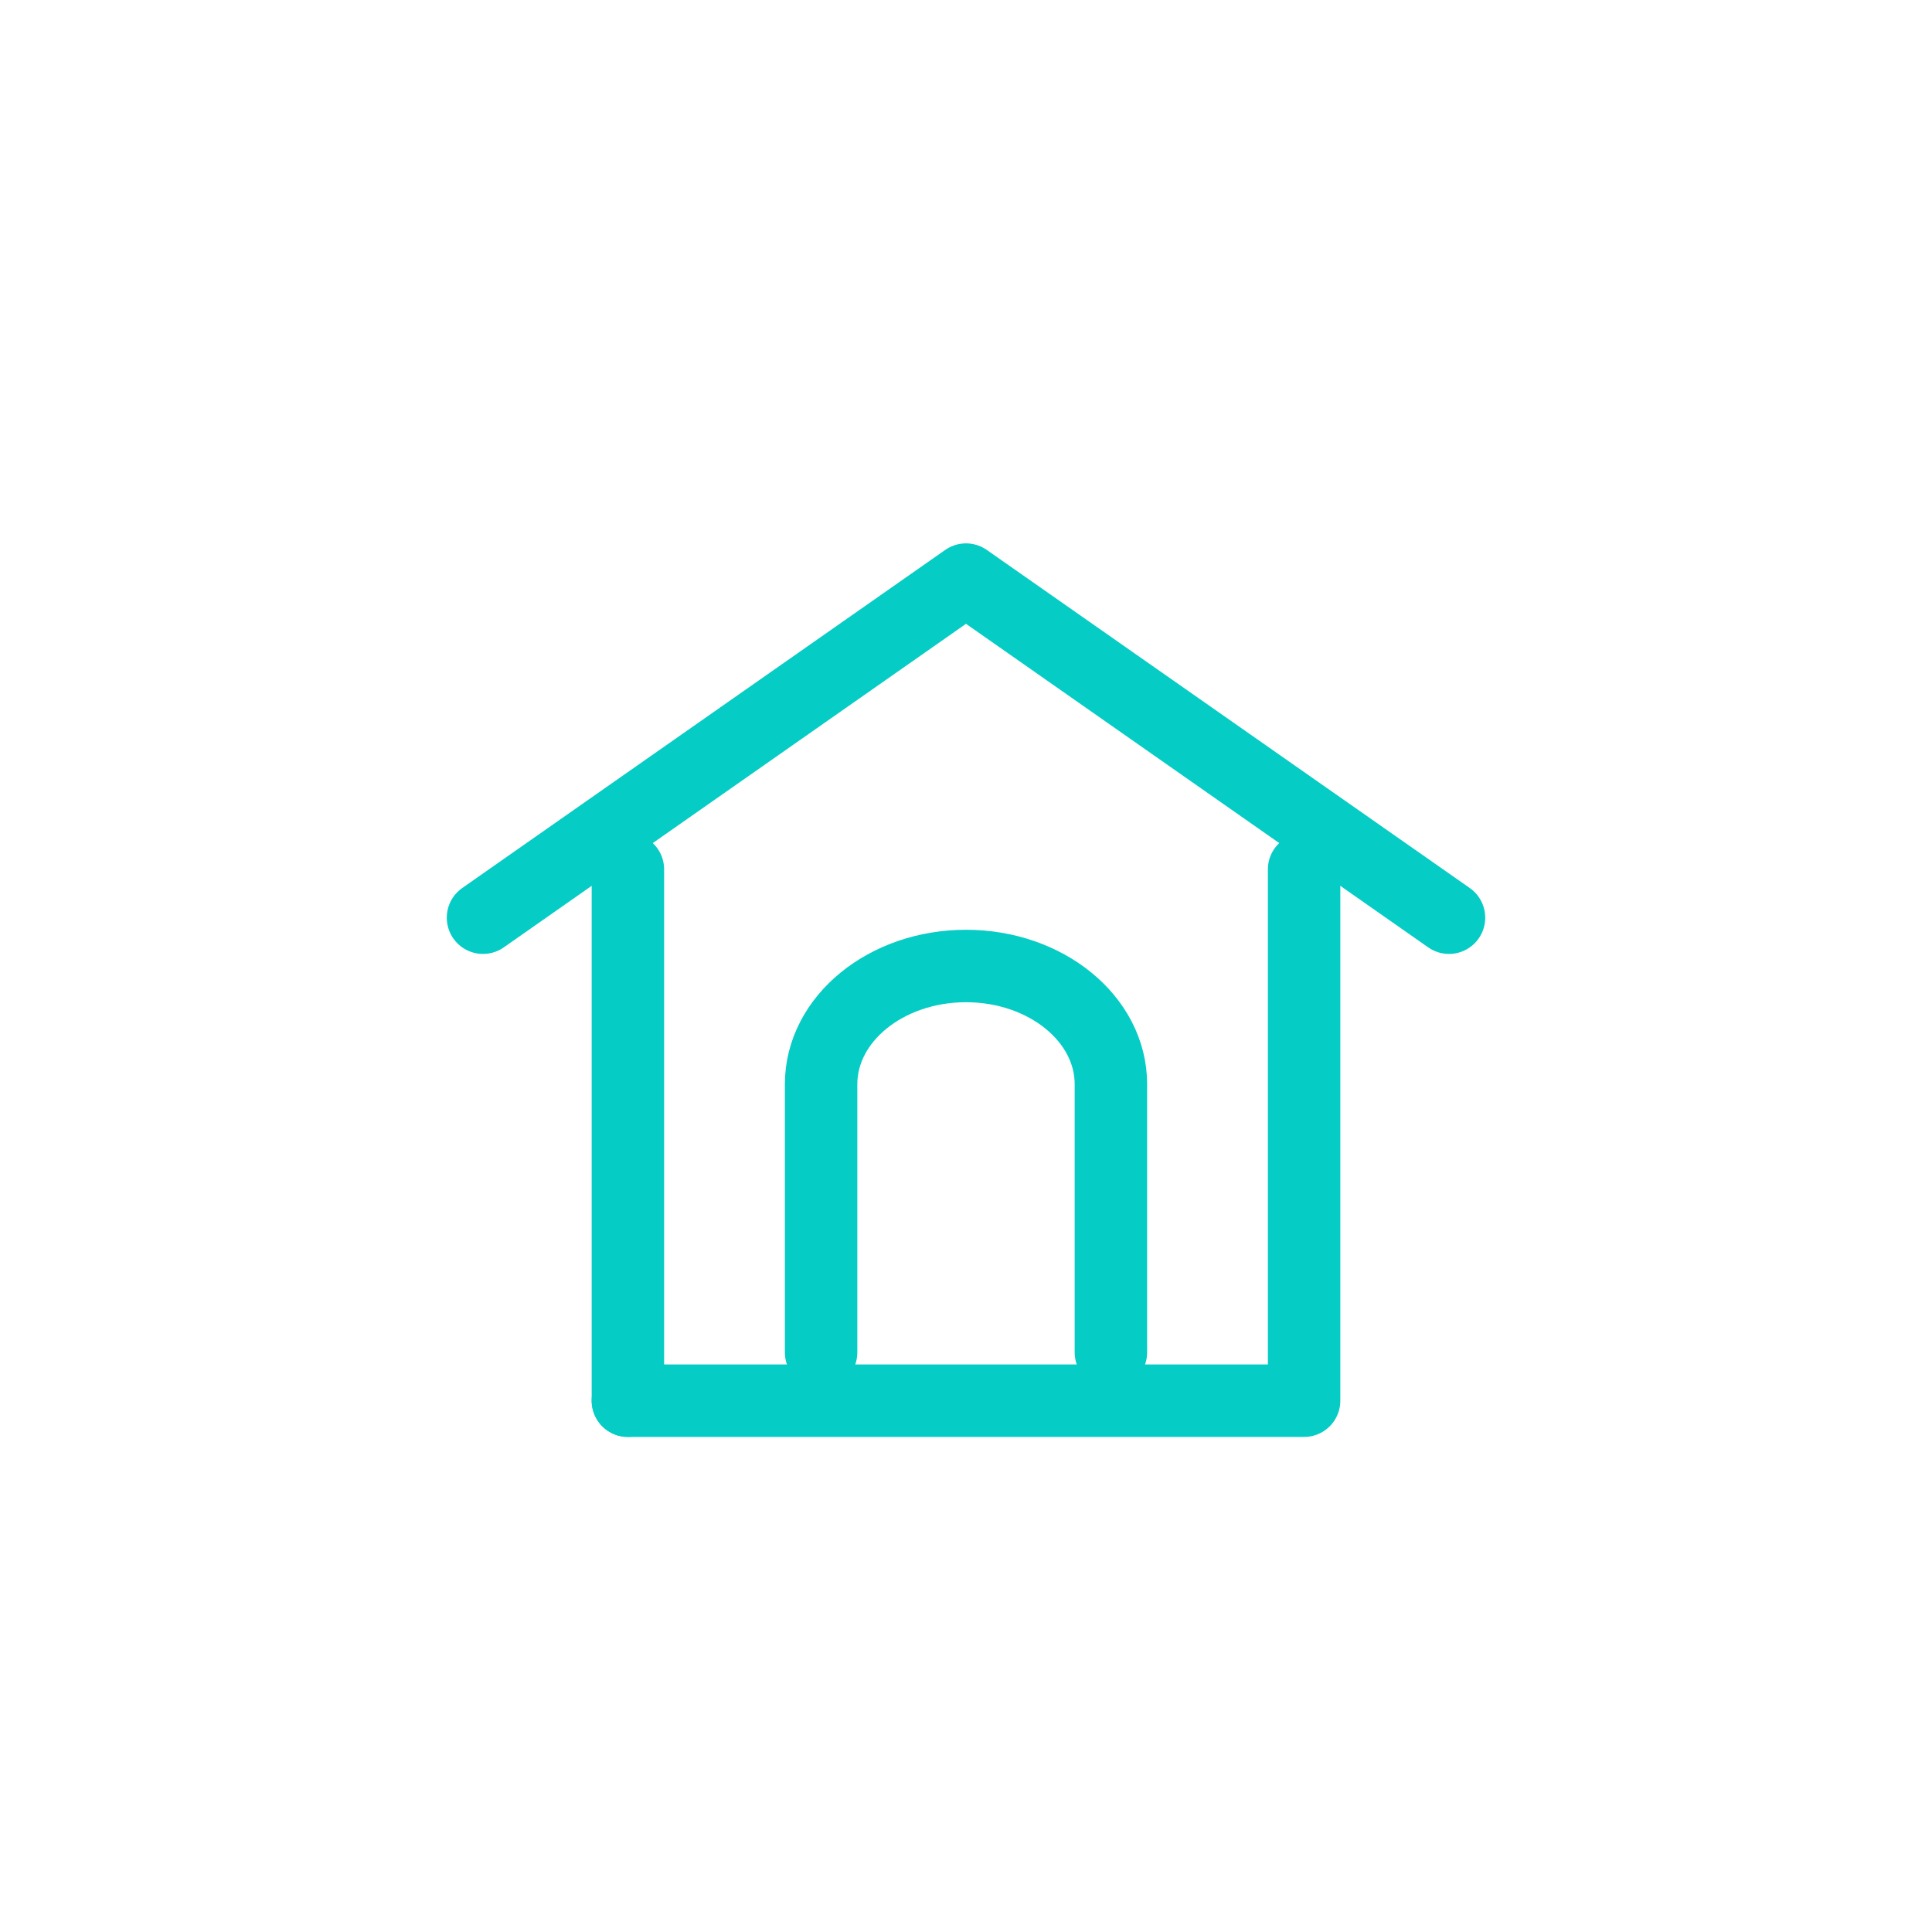 <?xml version="1.0" encoding="UTF-8"?>
<svg width="40px" height="40px" viewBox="0 0 40 40" version="1.1" xmlns="http://www.w3.org/2000/svg" xmlns:xlink="http://www.w3.org/1999/xlink">
    <title>Icone/Interface/Maison</title>
    <g id="Icone/Interface/Maison" stroke="none" stroke-width="1" fill="none" fill-rule="evenodd" stroke-linecap="round" stroke-linejoin="round">
        <g id="Group-19" transform="translate(10, 12)" stroke="#06CCC6" stroke-width="1.5">
            <path d="M7,16 L7,10.448 C7,9.096 8.343,8 10,8 C11.657,8 13,9.096 13,10.448 L13,16" id="Stroke-1"></path>
            <line x1="3" y1="6" x2="3" y2="17" id="Stroke-7"></line>
            <polyline id="Stroke-9" points="17 6 17 17 3 17"></polyline>
            <path d="M0,7 L10,0 L20,7" id="Stroke-11"></path>
        </g>
    </g>
</svg>